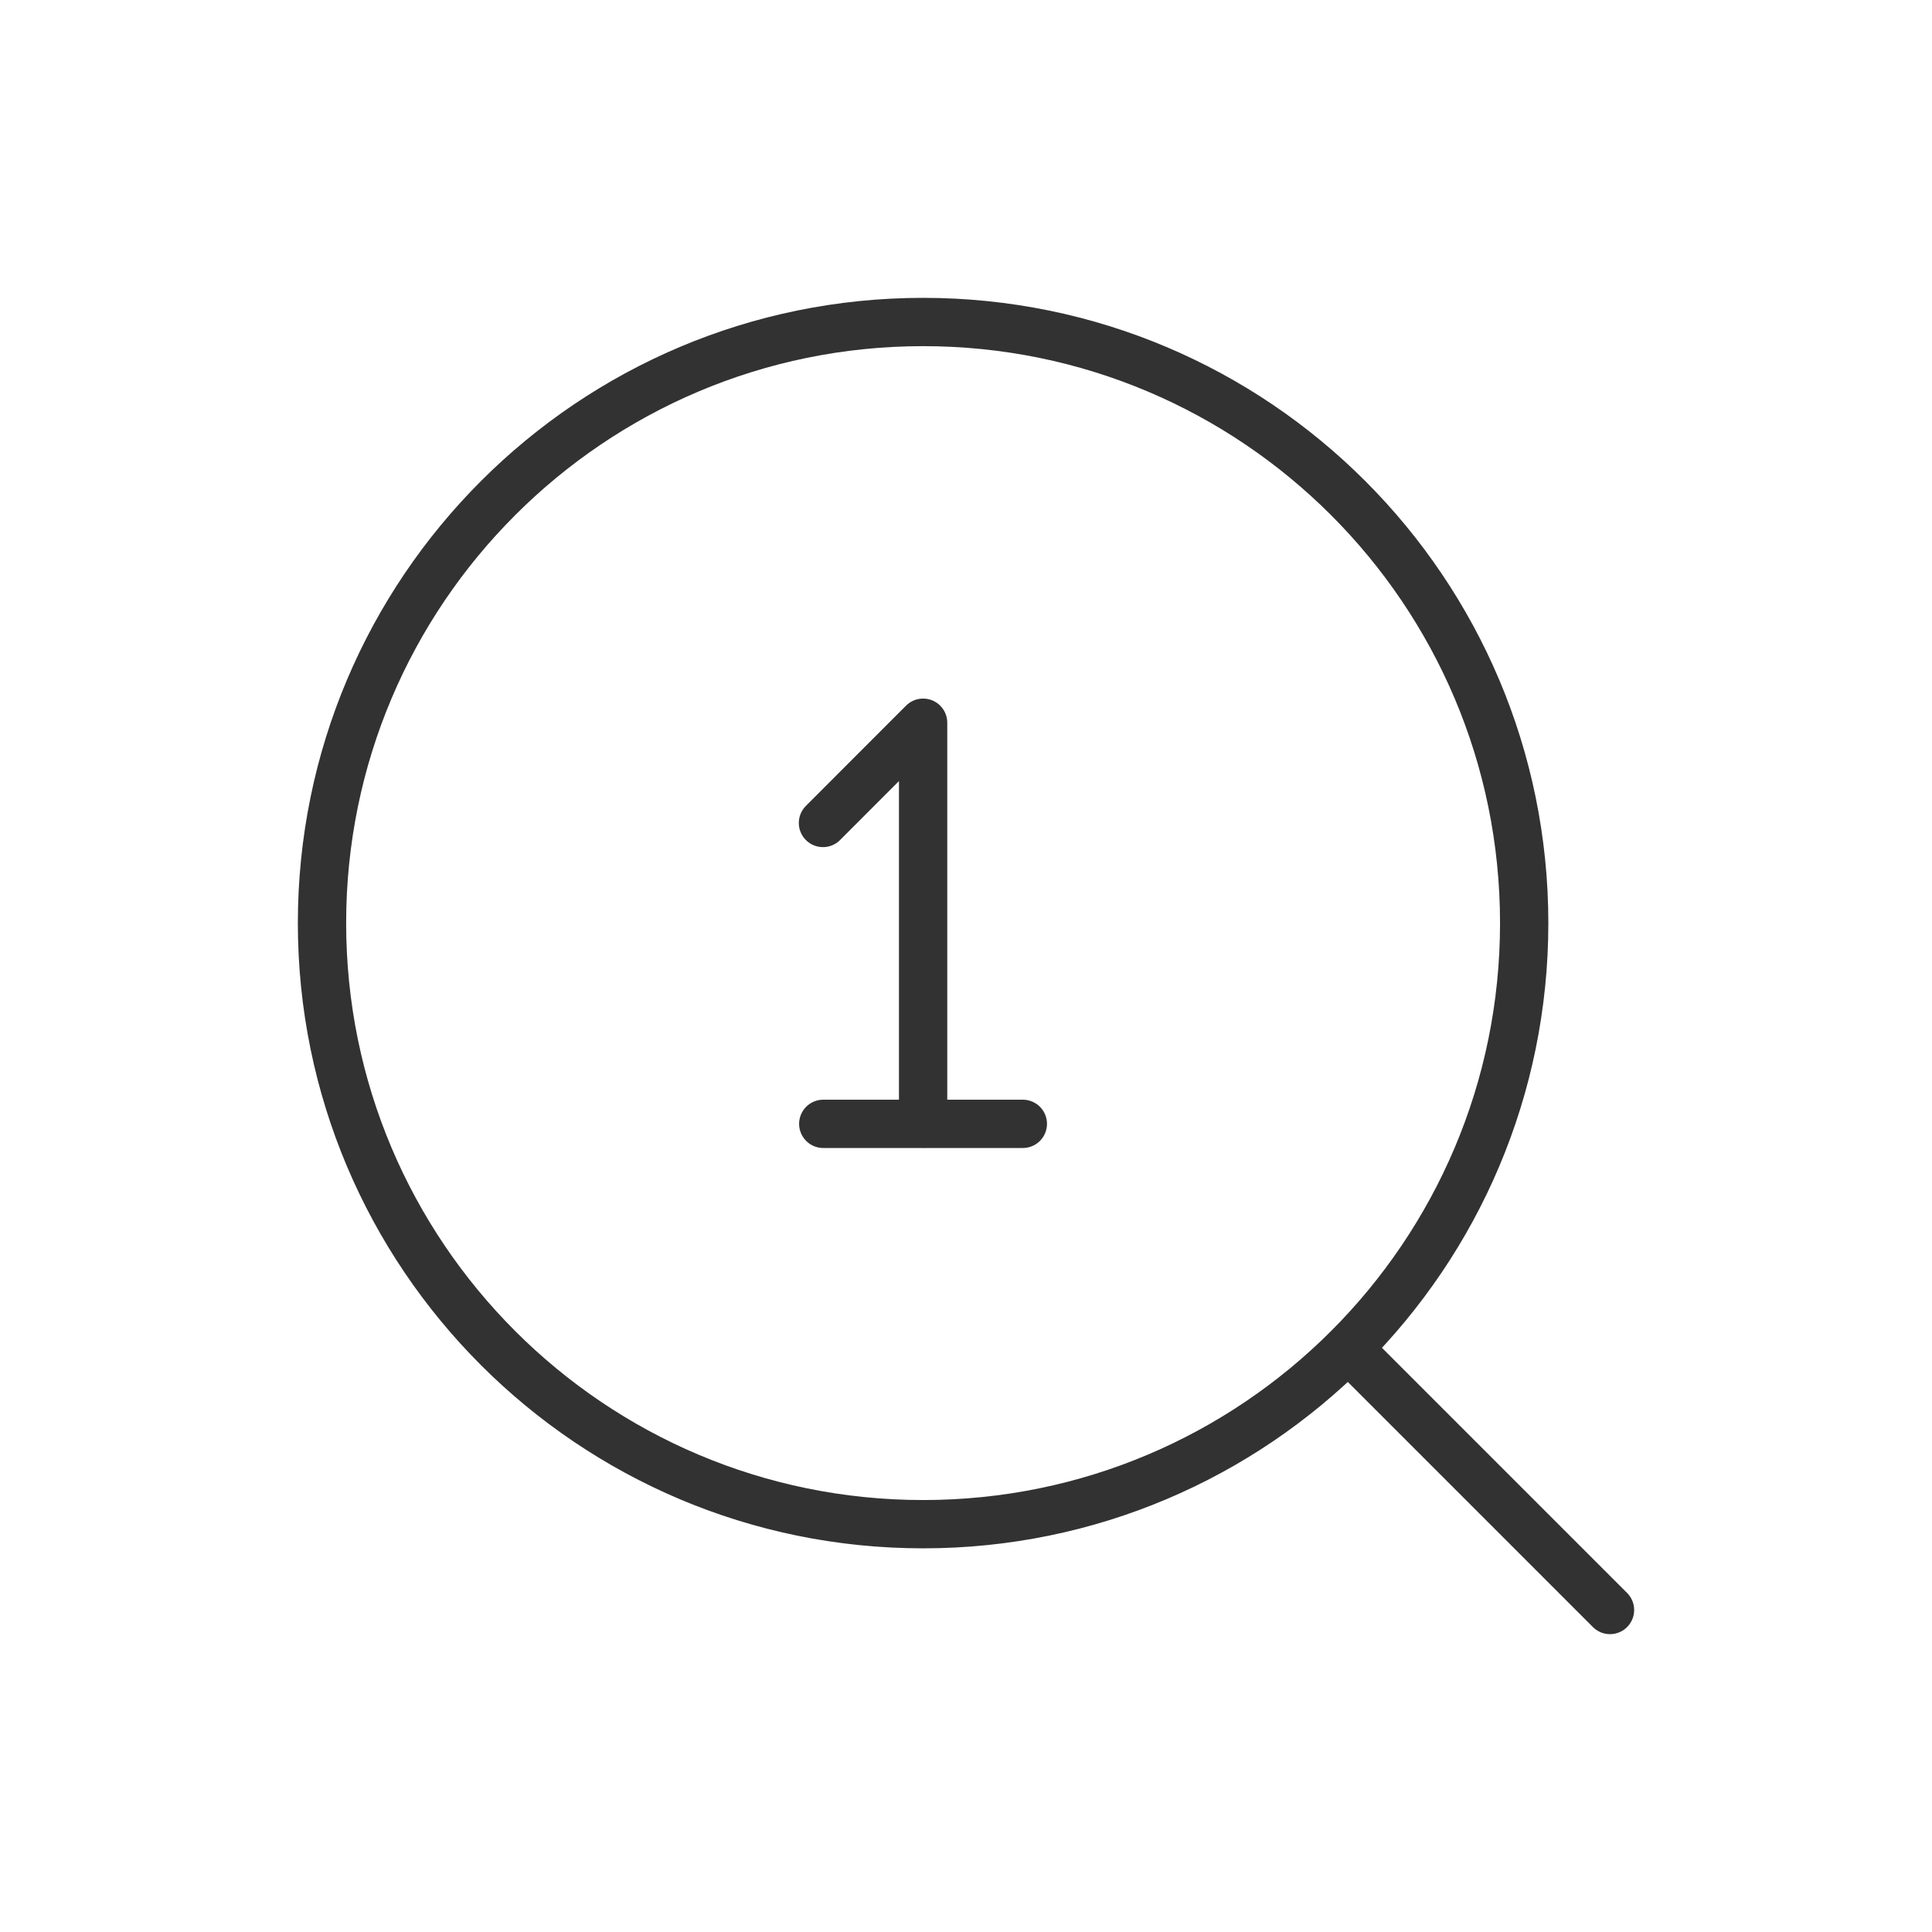<svg width="60" height="60" viewBox="0 0 60 60" fill="none" xmlns="http://www.w3.org/2000/svg">
<path d="M28.668 47.335C18.36 47.335 10 38.975 10 28.668C10 18.36 18.36 10 28.668 10C38.98 10 47.335 18.36 47.335 28.668C47.335 38.975 38.98 47.335 28.668 47.335" stroke="#323232" stroke-width="1.5" stroke-linecap="round" stroke-linejoin="round"/>
<path d="M50 50L41.875 41.875" stroke="#323232" stroke-width="1.5" stroke-linecap="round" stroke-linejoin="round"/>
<path d="M25.558 25.558L28.668 22.445V34.893" stroke="#323232" stroke-width="1.5" stroke-linecap="round" stroke-linejoin="round"/>
<path d="M25.567 34.902H31.765" stroke="#323232" stroke-width="1.5" stroke-linecap="round" stroke-linejoin="round"/>
</svg>
